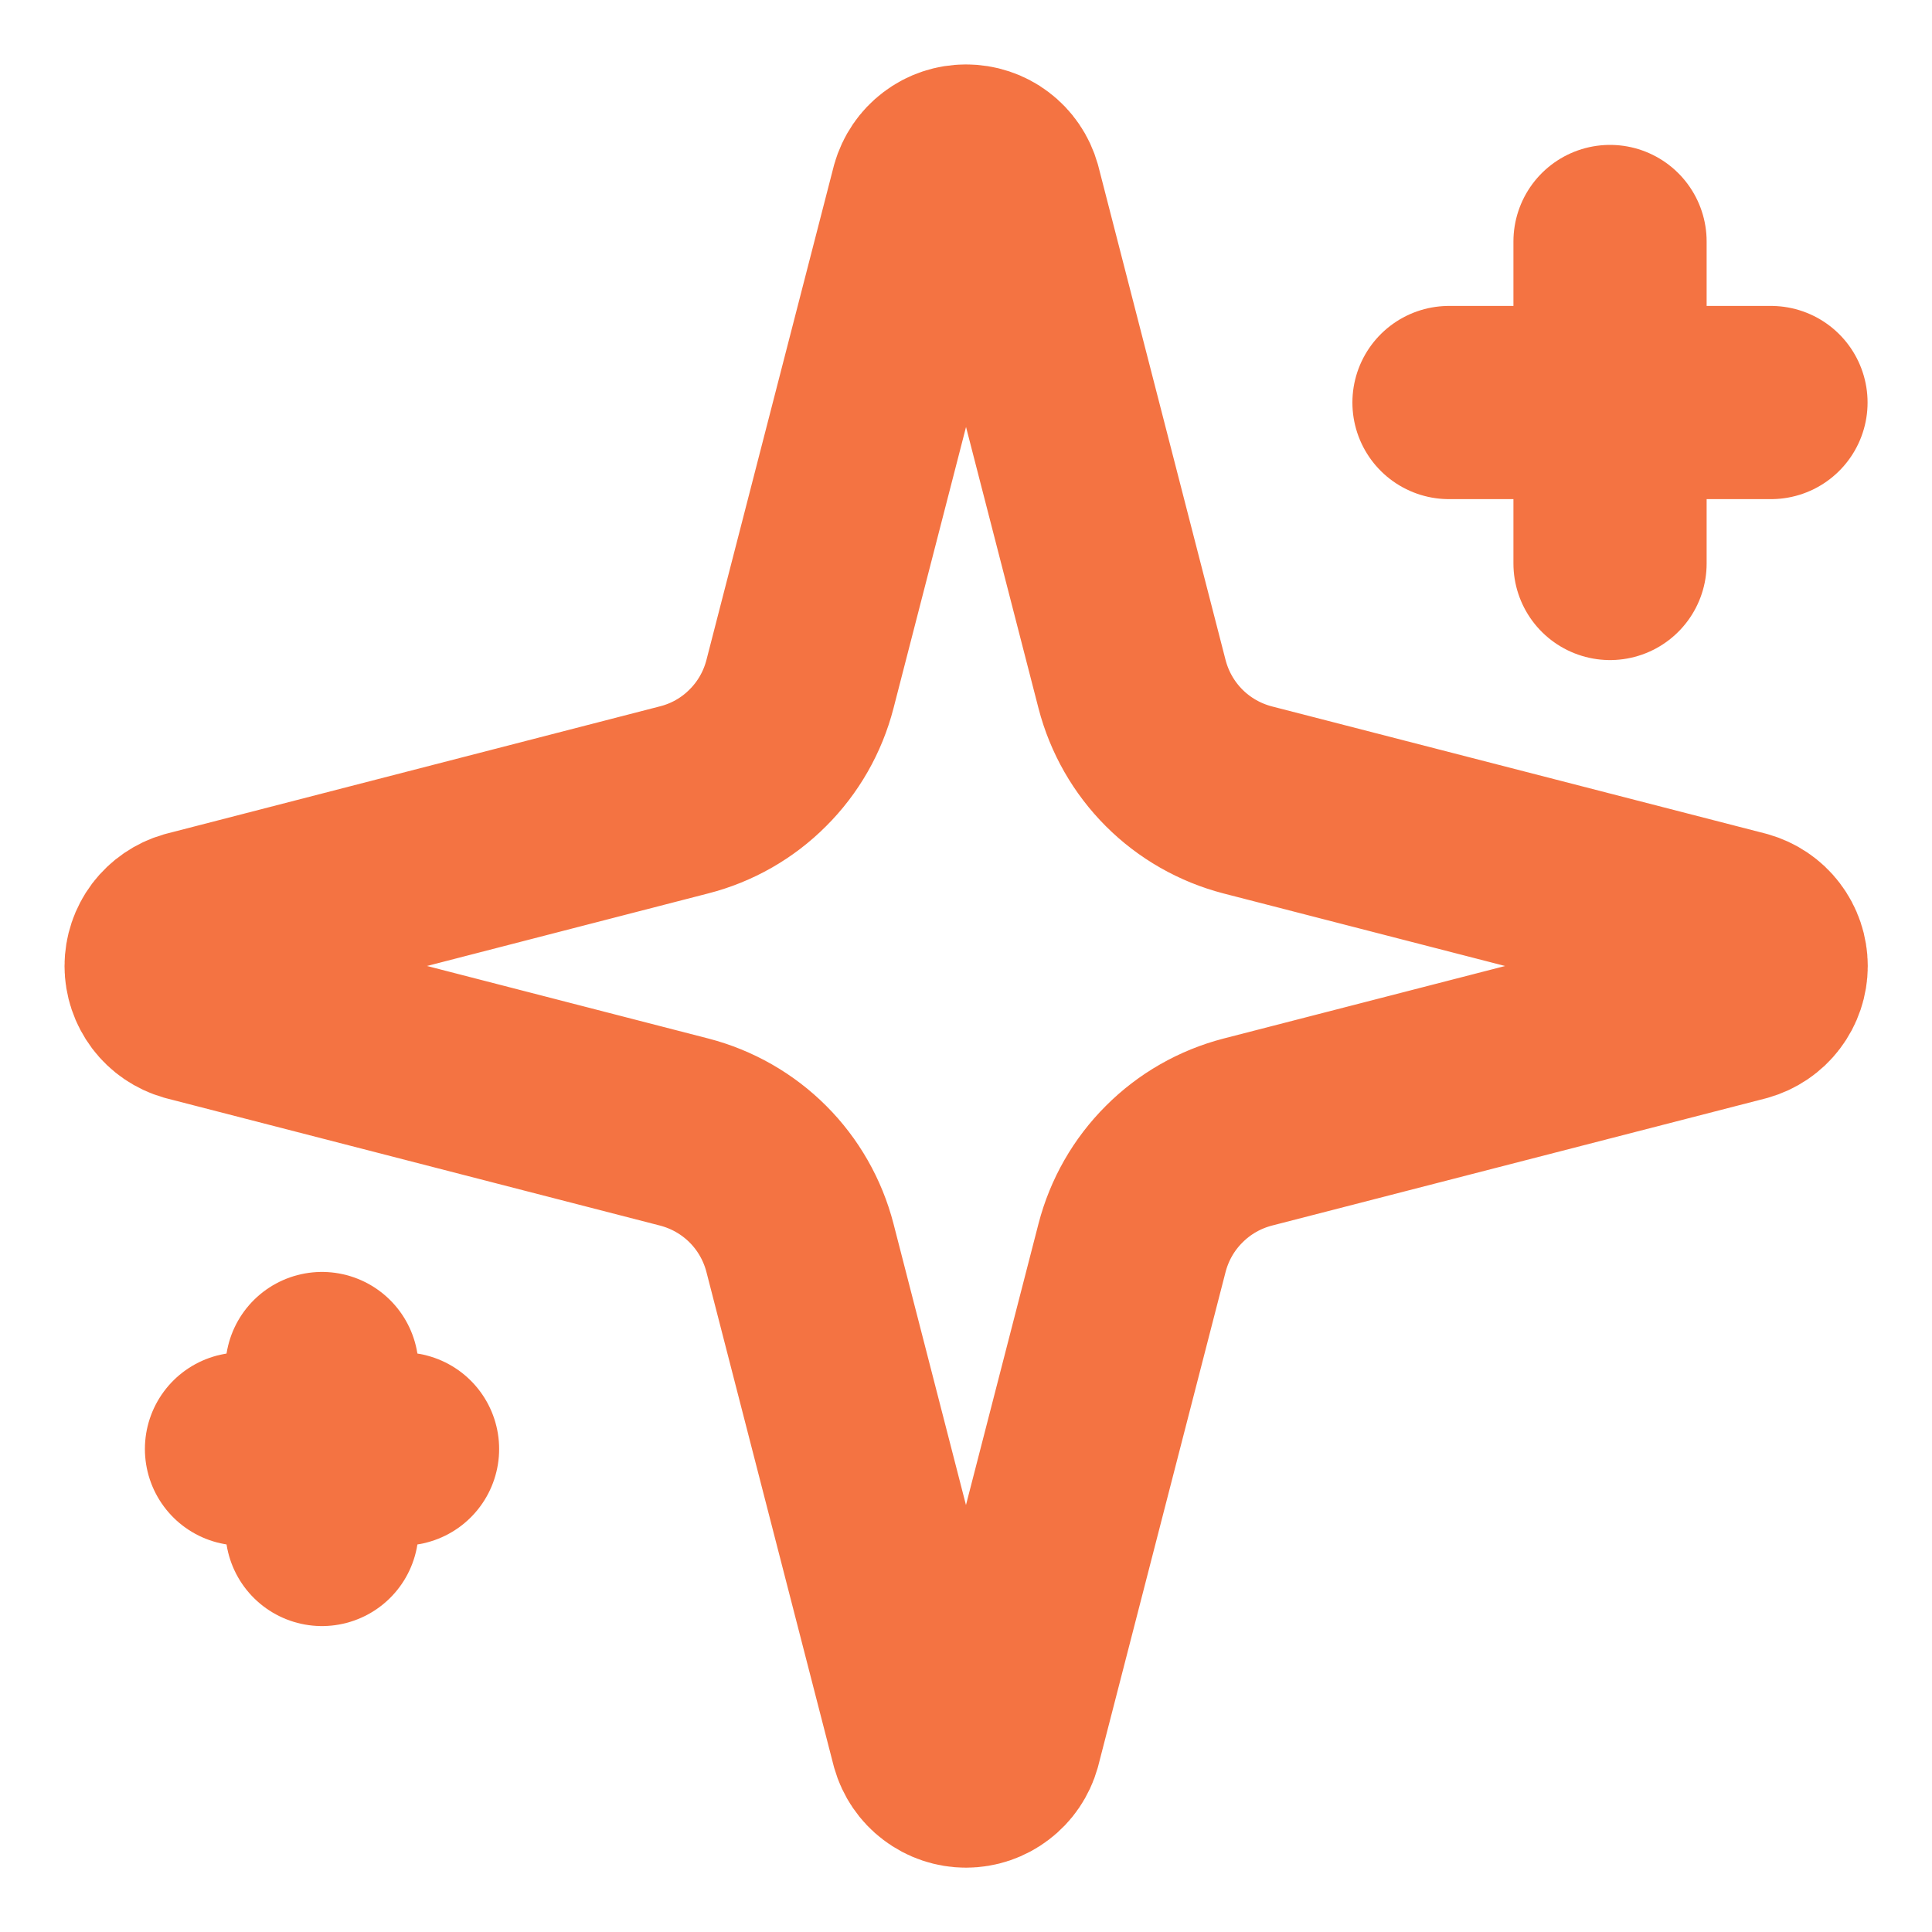 <svg xmlns="http://www.w3.org/2000/svg" width="20" height="20" viewBox="0 0 20 20" fill="none">
<g clip-path="url(#clip0_1_5056)">
<path d="M8.281 12.917C8.206 12.628 8.056 12.365 7.846 12.155C7.635 11.944 7.372 11.794 7.083 11.719L1.971 10.401C1.884 10.376 1.807 10.324 1.752 10.251C1.698 10.179 1.668 10.091 1.668 10C1.668 9.909 1.698 9.821 1.752 9.749C1.807 9.677 1.884 9.624 1.971 9.599L7.083 8.28C7.372 8.206 7.635 8.056 7.845 7.845C8.056 7.635 8.206 7.372 8.281 7.083L9.599 1.971C9.624 1.883 9.676 1.806 9.749 1.751C9.821 1.696 9.909 1.667 10 1.667C10.091 1.667 10.18 1.696 10.252 1.751C10.325 1.806 10.377 1.883 10.402 1.971L11.719 7.083C11.794 7.372 11.944 7.635 12.155 7.846C12.365 8.056 12.628 8.206 12.917 8.281L18.029 9.598C18.117 9.623 18.195 9.675 18.25 9.748C18.305 9.82 18.335 9.909 18.335 10C18.335 10.091 18.305 10.18 18.25 10.252C18.195 10.325 18.117 10.377 18.029 10.402L12.917 11.719C12.628 11.794 12.365 11.944 12.155 12.155C11.944 12.365 11.794 12.628 11.719 12.917L10.401 18.029C10.376 18.117 10.324 18.194 10.251 18.249C10.179 18.304 10.091 18.334 10 18.334C9.909 18.334 9.82 18.304 9.748 18.249C9.675 18.194 9.623 18.117 9.598 18.029L8.281 12.917Z" stroke="#F47342" stroke-width="2" stroke-linecap="round" stroke-linejoin="round"/>
<path d="M16.667 2.5V5.833" stroke="#F47342" stroke-width="2" stroke-linecap="round" stroke-linejoin="round"/>
<path d="M18.333 4.167H15" stroke="#F47342" stroke-width="2" stroke-linecap="round" stroke-linejoin="round"/>
<path d="M3.333 14.167V15.833" stroke="#F47342" stroke-width="2" stroke-linecap="round" stroke-linejoin="round"/>
<path d="M4.167 15H2.5" stroke="#F47342" stroke-width="2" stroke-linecap="round" stroke-linejoin="round"/>
</g>
<defs>
<clipPath id="clip0_1_5056">
<rect width="20" height="20" fill="white"/>
</clipPath>
</defs>
</svg>